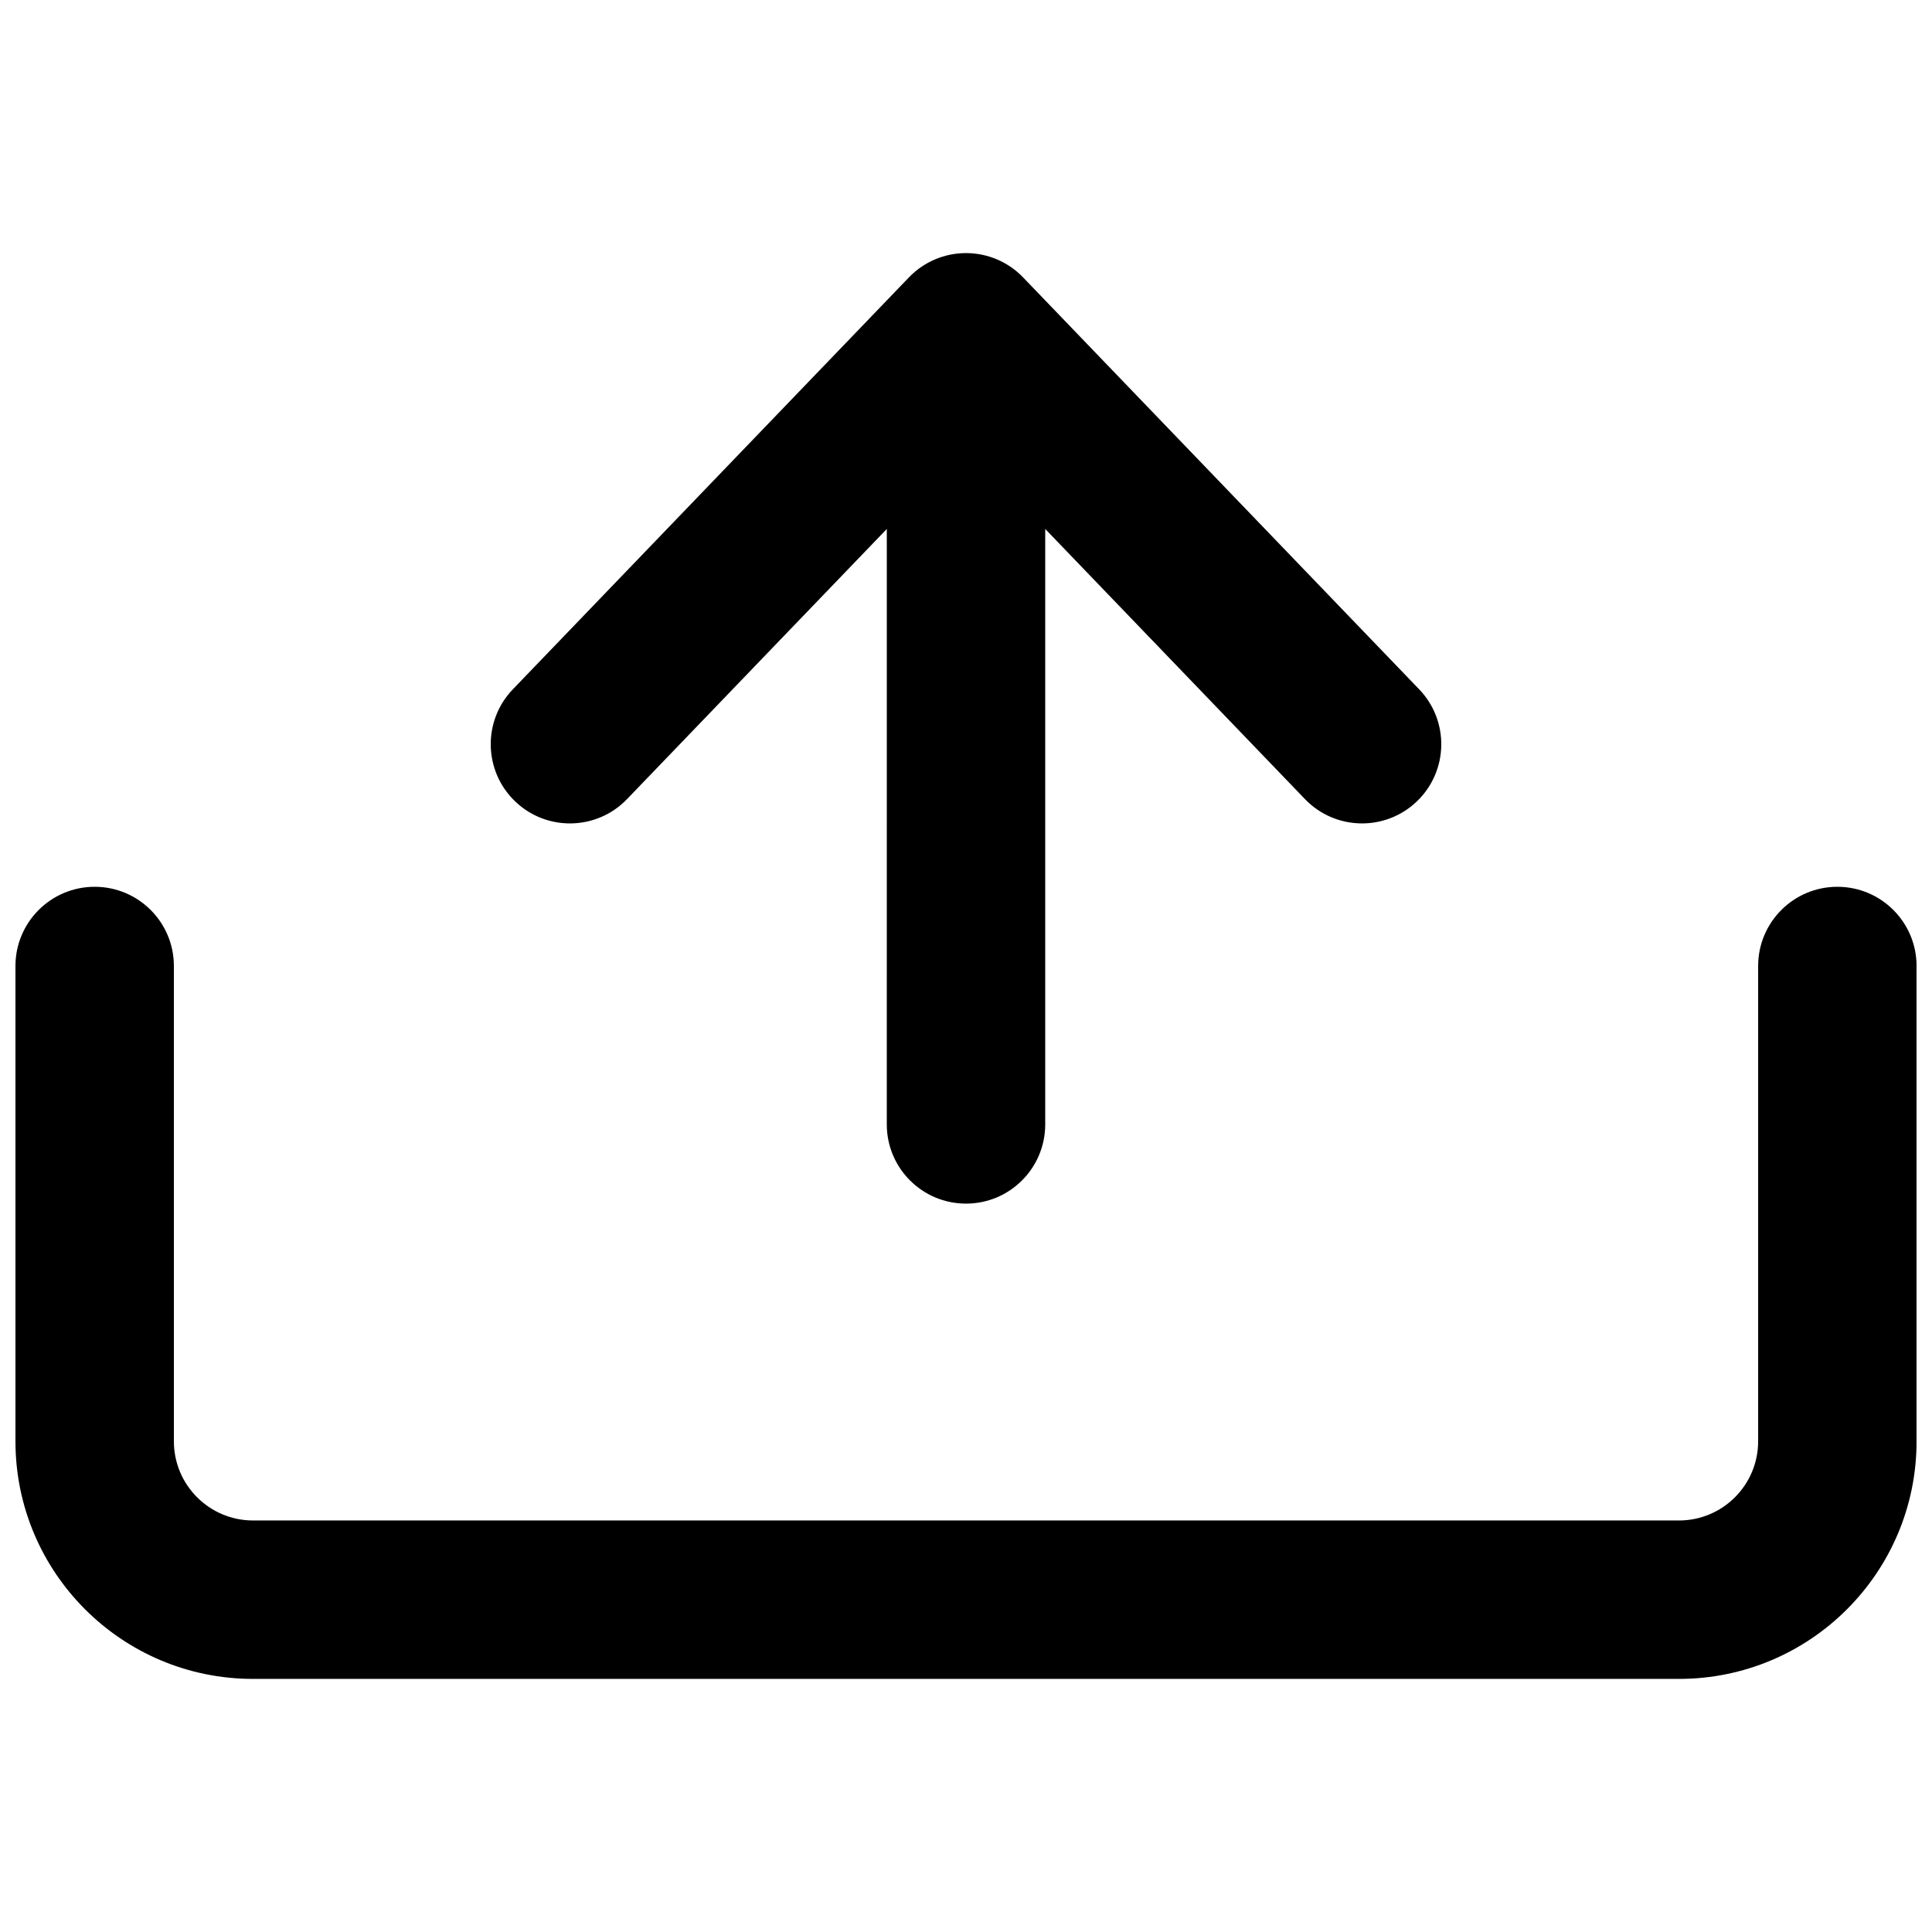 <?xml version="1.0" encoding="UTF-8"?>
<!-- Uploaded to: SVG Repo, www.svgrepo.com, Generator: SVG Repo Mixer Tools -->
<svg width="800px" height="800px" version="1.1" viewBox="144 144 512 512" xmlns="http://www.w3.org/2000/svg">
 <defs>
  <clipPath id="a">
   <path d="m148.09 379h503.81v210h-503.81z"/>
  </clipPath>
 </defs>
 <path d="m379.01 441.98c0 11.594 9.398 20.992 20.992 20.992s20.992-9.398 20.992-20.992v-157.8l68.836 71.59c8.035 8.359 21.324 8.617 29.68 0.582 8.359-8.035 8.617-21.324 0.582-29.68l-104.96-109.16c-3.957-4.117-9.422-6.441-15.129-6.441-5.711 0-11.176 2.324-15.133 6.441l-104.96 109.16c-8.035 8.355-7.773 21.645 0.582 29.68 8.355 8.035 21.645 7.777 29.68-0.582l68.84-71.59z"/>
 <g clip-path="url(#a)">
  <path d="m190.08 400c0-11.594-9.398-20.992-20.992-20.992s-20.992 9.398-20.992 20.992v125.95c0 34.785 28.195 62.977 62.977 62.977h377.86c34.781 0 62.977-28.191 62.977-62.977v-125.95c0-11.594-9.398-20.992-20.992-20.992s-20.992 9.398-20.992 20.992v125.95c0 11.594-9.398 20.992-20.992 20.992h-377.86c-11.594 0-20.992-9.398-20.992-20.992z"/>
 </g>
</svg>
